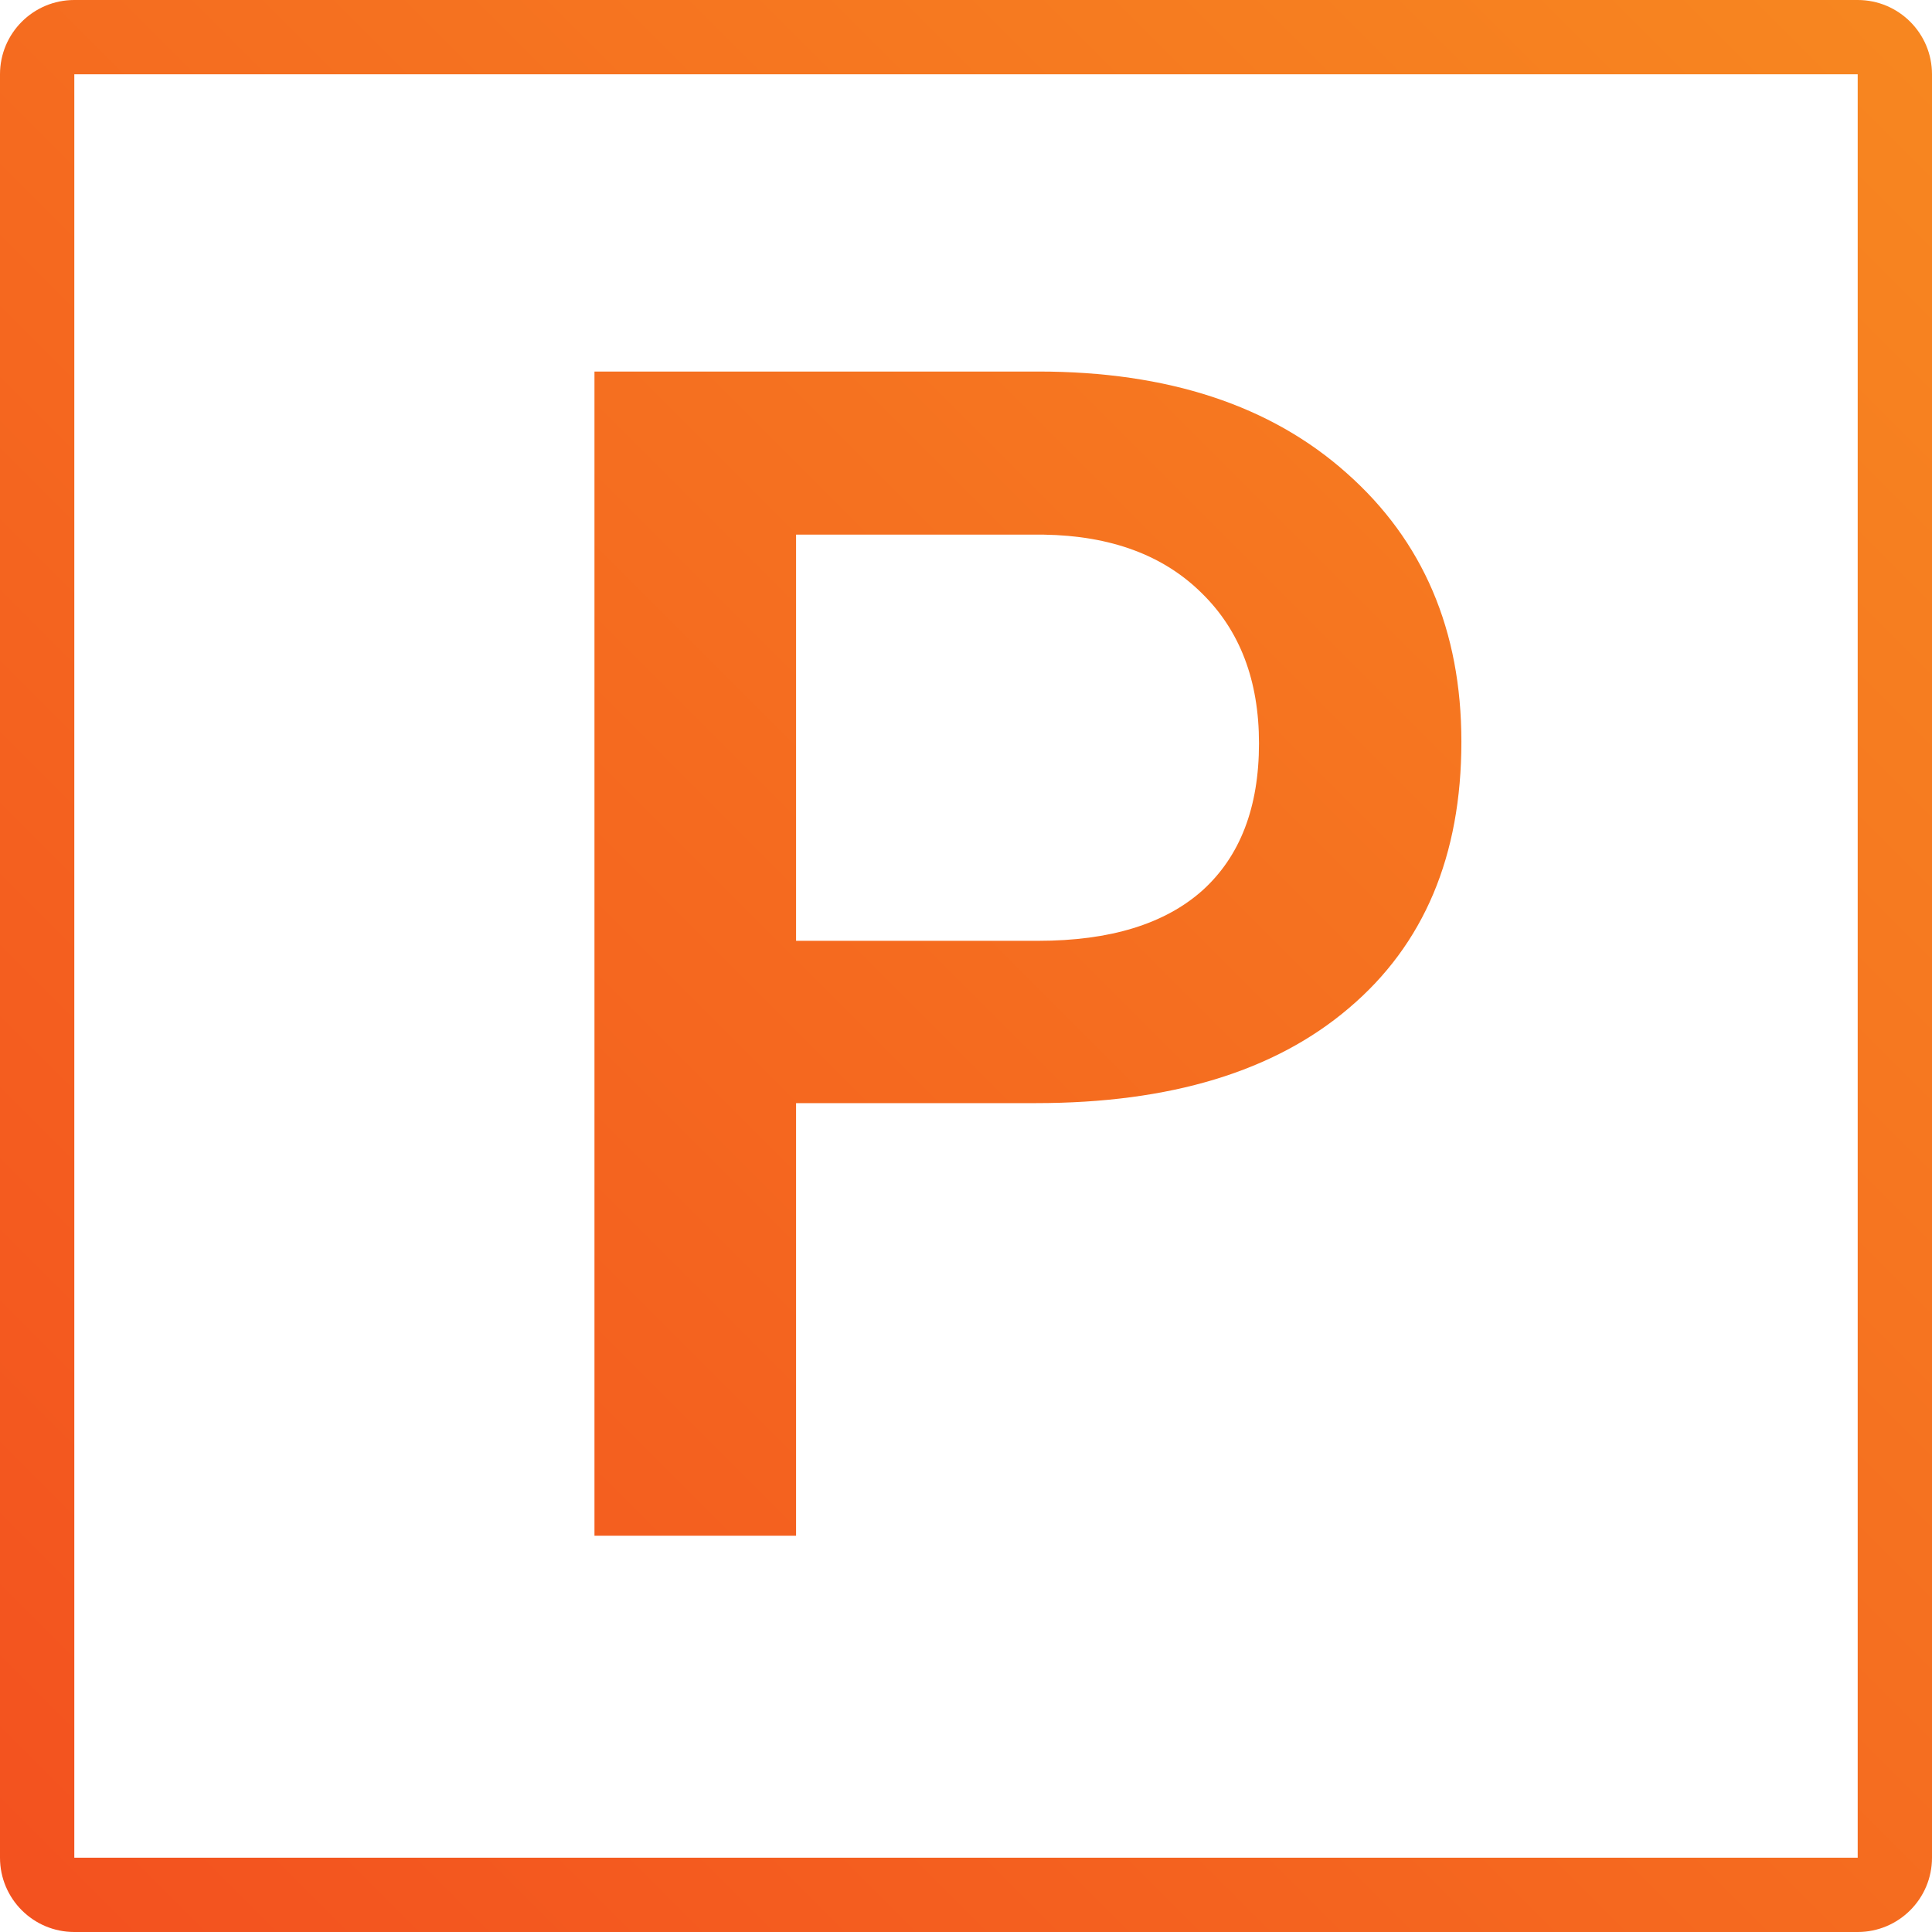 <svg width="78" height="78" viewBox="0 0 78 78" fill="none" xmlns="http://www.w3.org/2000/svg">
<path fill-rule="evenodd" clip-rule="evenodd" d="M75 3H3V75H75V3ZM3 0C1.343 0 0 1.343 0 3V75C0 76.657 1.343 78 3 78H75C76.657 78 78 76.657 78 75V3C78 1.343 76.657 0 75 0H3Z" fill="url(#paint0_linear)"/>
<path d="M32.139 44.536V62H24V15H41.918C47.151 15 51.301 16.366 54.368 19.1C57.456 21.833 59 25.448 59 29.946C59 34.551 57.488 38.134 54.464 40.695C51.462 43.256 47.248 44.536 41.822 44.536H32.139ZM32.139 37.983H41.918C44.813 37.983 47.022 37.306 48.545 35.95C50.068 34.573 50.829 32.593 50.829 30.01C50.829 27.471 50.057 25.448 48.513 23.942C46.969 22.414 44.846 21.628 42.143 21.585H32.139V37.983Z" fill="url(#paint1_linear)"/>
<defs>
<linearGradient id="paint0_linear" x1="2" y1="76" x2="78" y2="-9.20147e-07" gradientUnits="userSpaceOnUse">
<stop stop-color="#F3521F"/>
<stop offset="1" stop-color="#F78720"/>
</linearGradient>
<linearGradient id="paint1_linear" x1="2" y1="76" x2="78" y2="-9.20147e-07" gradientUnits="userSpaceOnUse">
<stop stop-color="#F3521F"/>
<stop offset="1" stop-color="#F78720"/>
</linearGradient>
</defs>
</svg>
